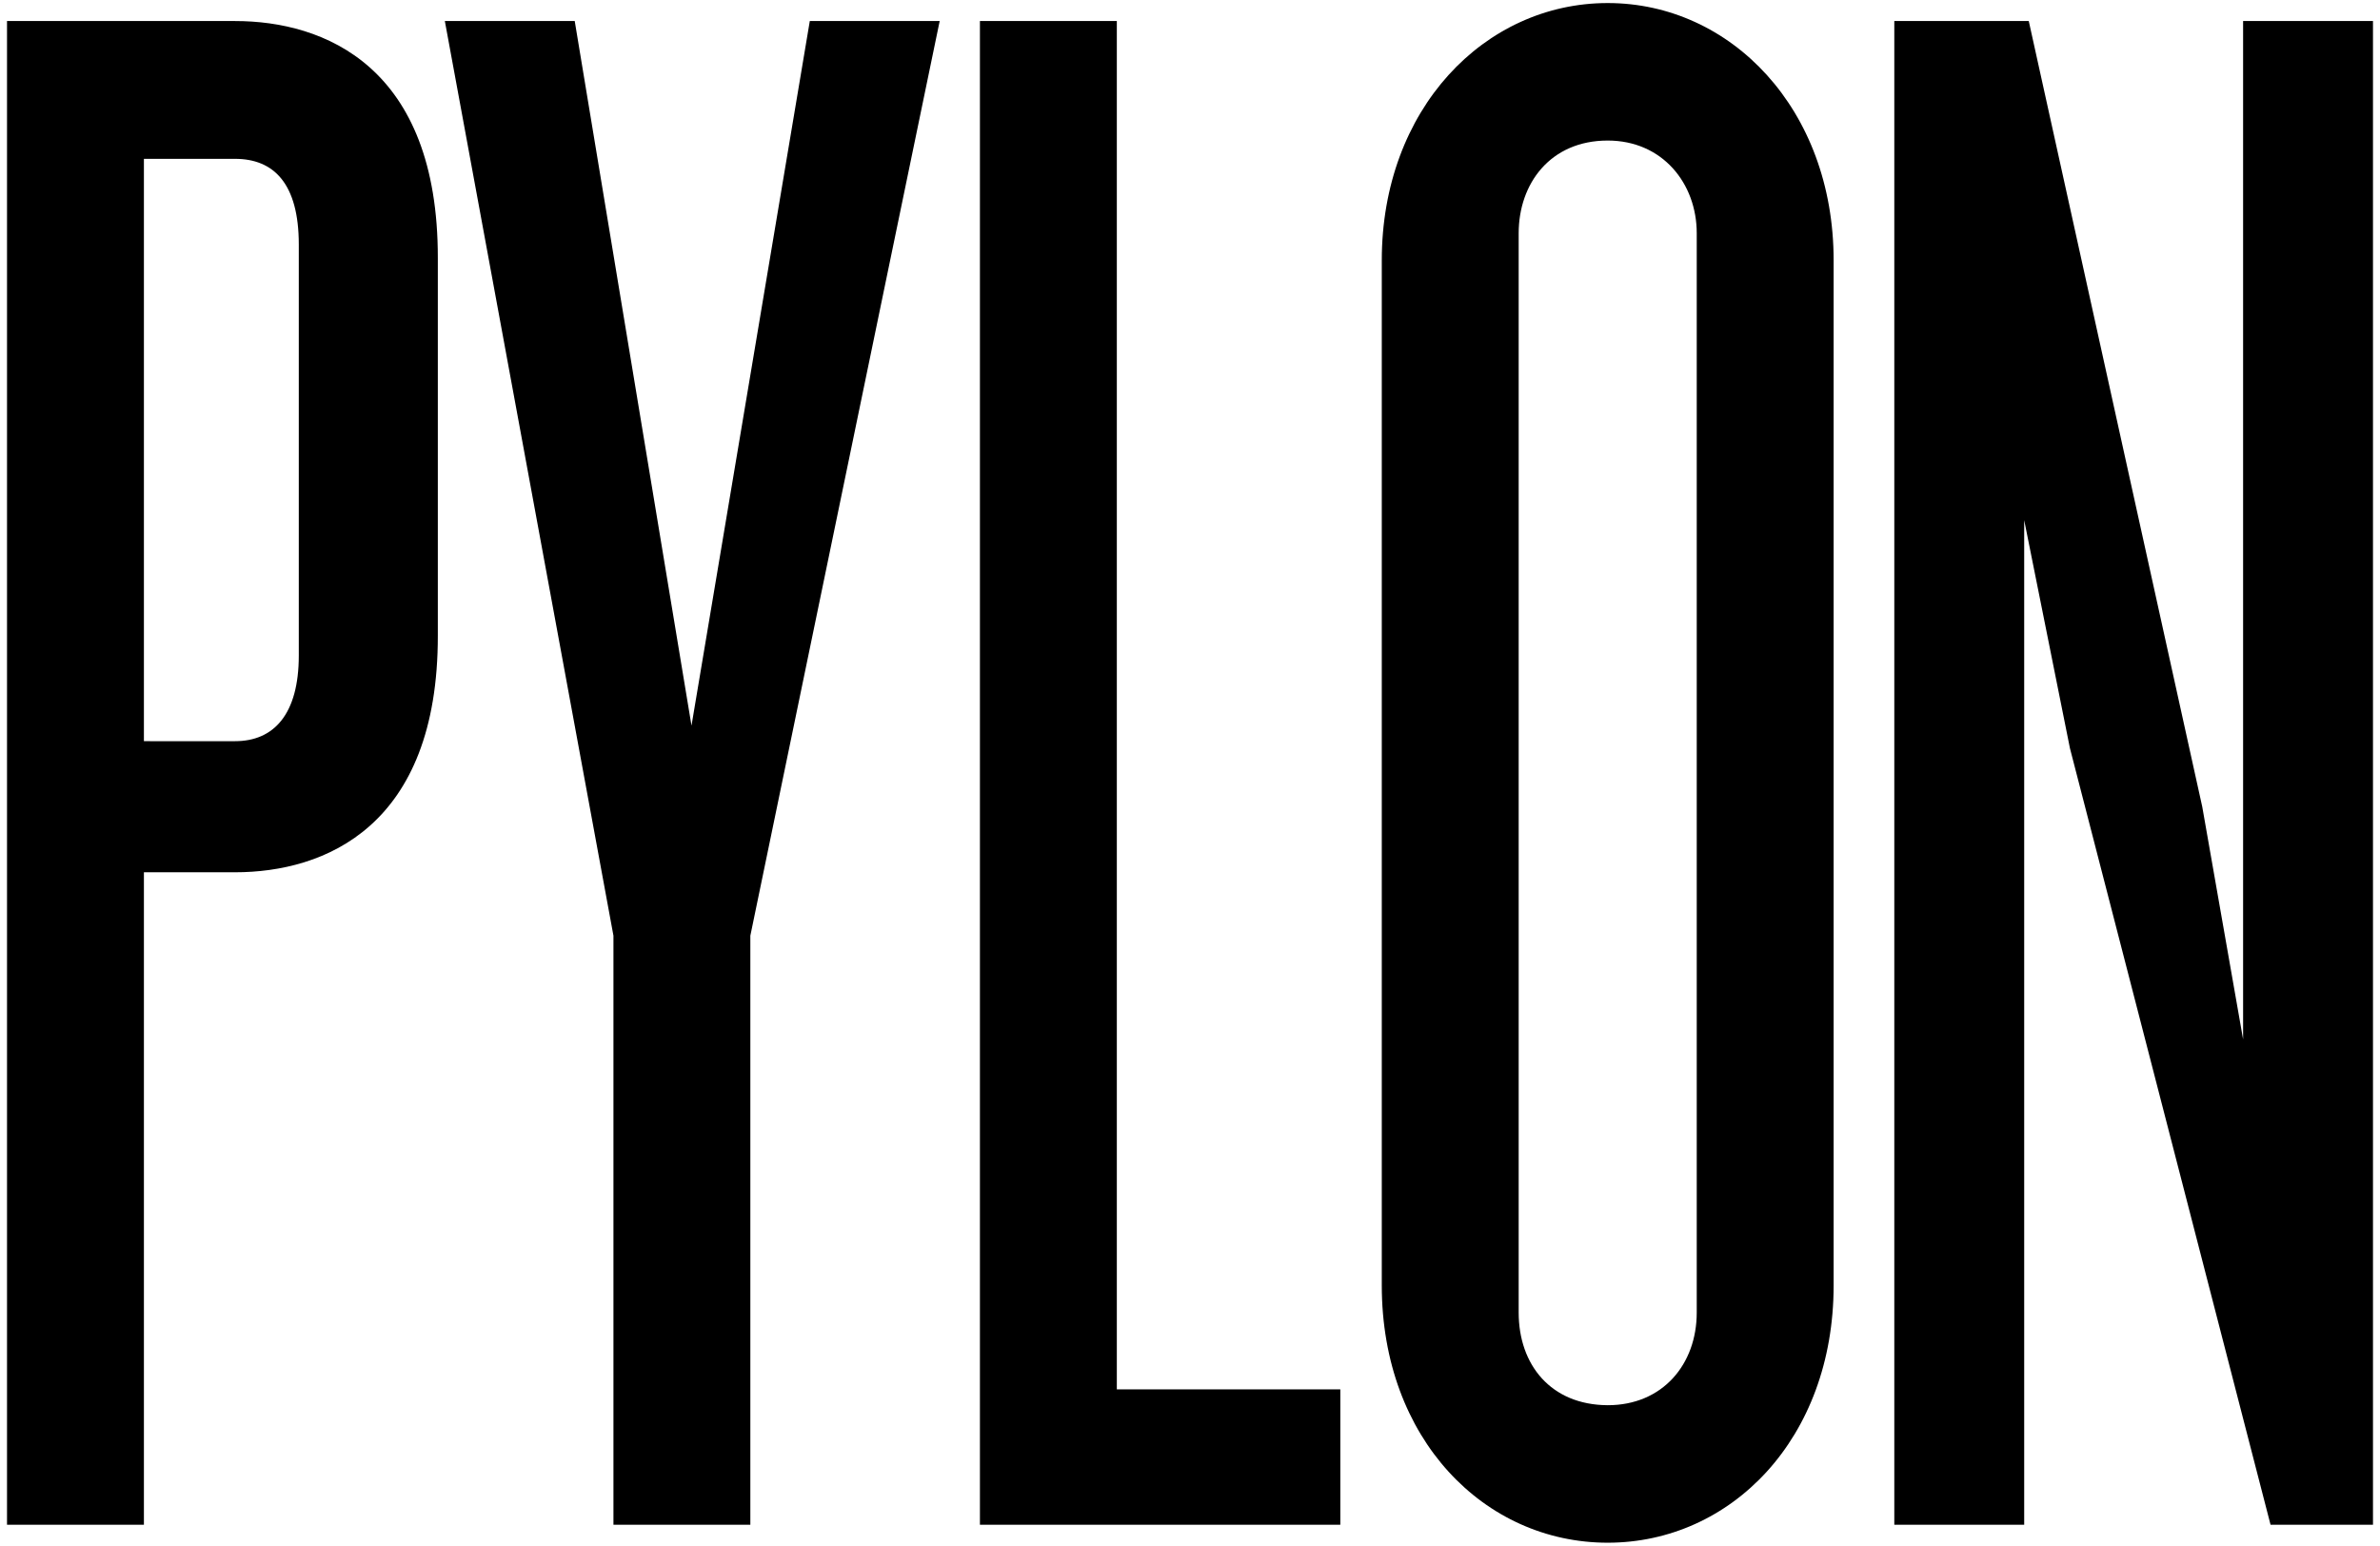 <svg class="logo" xmlns="http://www.w3.org/2000/svg" xml:space="preserve" viewBox="0 0 780.6 507"><path d="M778.3 500.1V6.9h-42.6v334l-13.4-76.3L665.4 6.9h-44.1v493.2h42.6V170.6l15 74.8 65.8 254.7zM527.3 1c-40.4 0-74.1 34.8-74.1 84.4v336.2c0 50.4 33.7 84.4 74.1 84.4 40.4 0 74.1-34.1 74.1-84.4V85.4c0-49.6-33.7-84.4-74.1-84.4zm29.2 429.5c0 17-11.2 30.4-29.2 30.4-18.7-.1-29.2-13.3-29.2-30.4v-354c0-16.3 10.4-30.4 29.2-30.4 18 0 29.2 14.1 29.2 30.4v354zM439.6 500.1v-44.4h-73.3V6.9h-44.9v493.2zM308.2 6.9h-42.6L226.8 238 188.5 6.9h-42.6l55.3 300v193.2h44.9V306.9zM143.6 208.4V84.7c.1-63-37.3-77.8-66.5-77.8H2.3v493.2h44.9v-214h29.9c29.2 0 66.6-14.8 66.5-77.7zM98 215c0 19.3-8.2 28.1-20.9 28.1H47.2v-191h29.9c12.7 0 20.9 8.1 20.9 28.1V215z"/></svg>